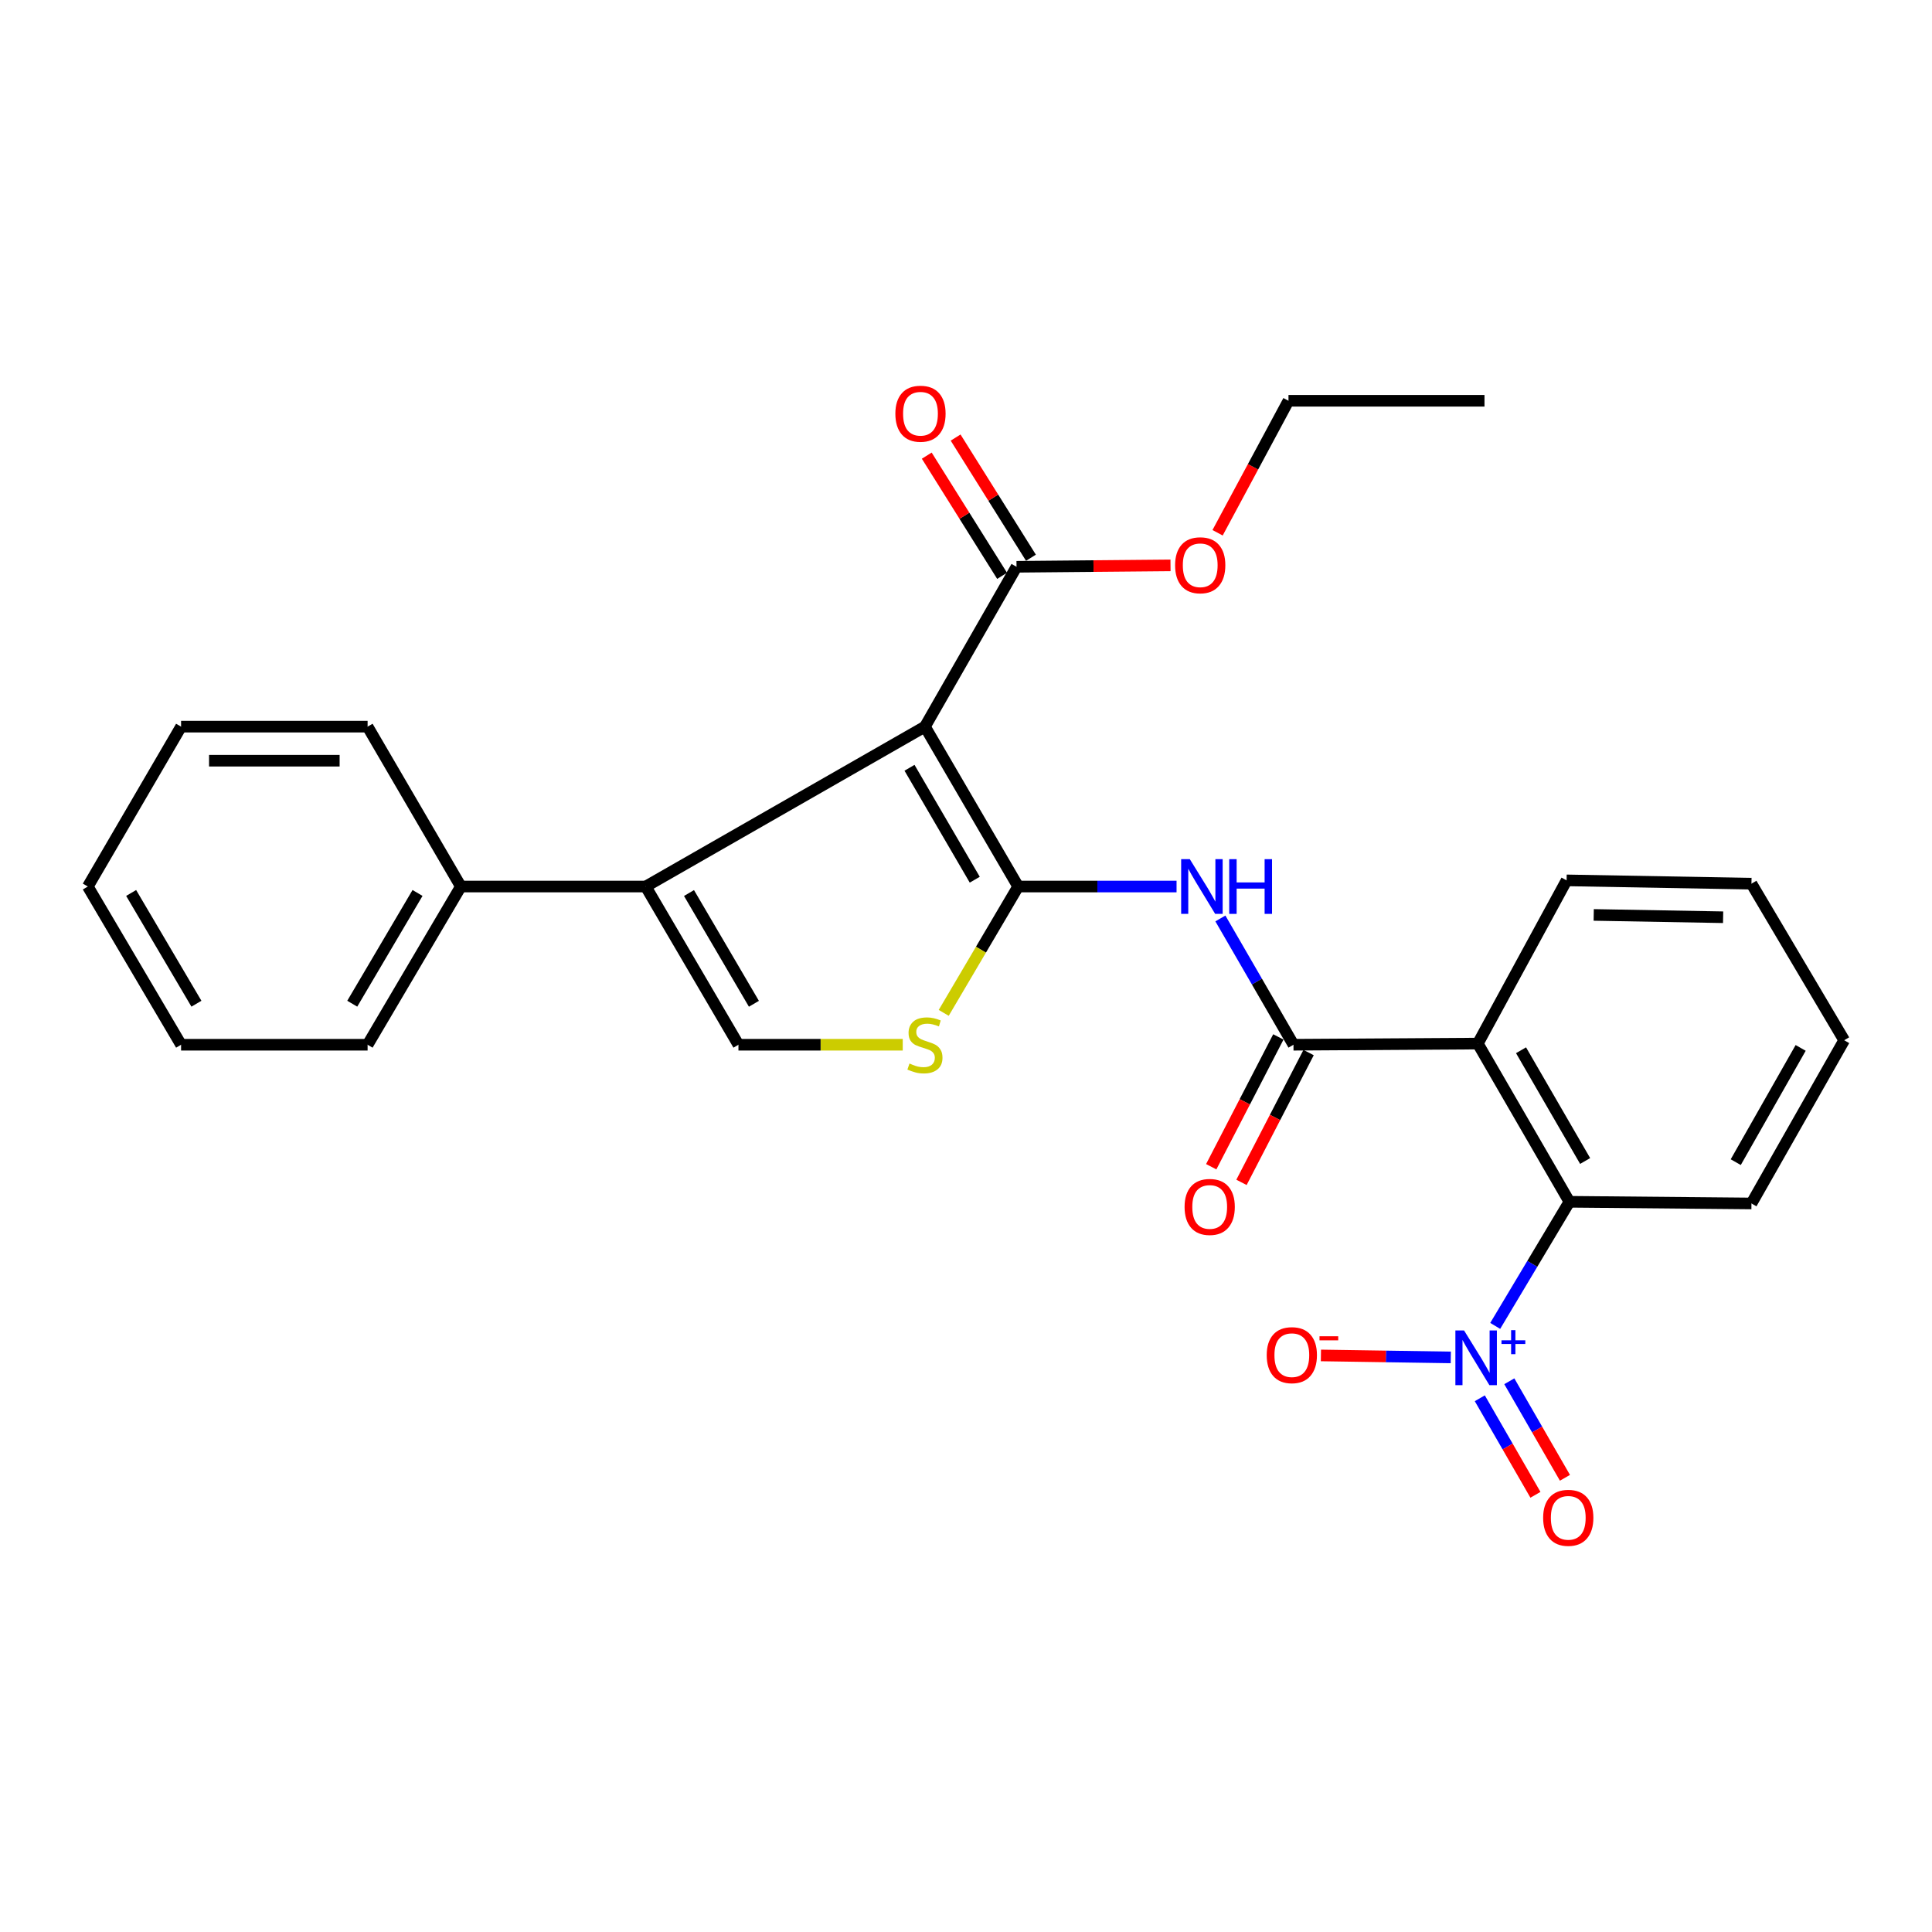 <?xml version='1.0' encoding='iso-8859-1'?>
<svg version='1.1' baseProfile='full'
              xmlns='http://www.w3.org/2000/svg'
                      xmlns:rdkit='http://www.rdkit.org/xml'
                      xmlns:xlink='http://www.w3.org/1999/xlink'
                  xml:space='preserve'
width='1000px' height='1000px' viewBox='0 0 1000 1000'>
<!-- END OF HEADER -->
<rect style='opacity:1.0;fill:#FFFFFF;stroke:none' width='1000' height='1000' x='0' y='0'> </rect>
<path class='bond-0' d='M 527,458.864 L 478.749,376.111' style='fill:none;fill-rule:evenodd;stroke:#000000;stroke-width:6px;stroke-linecap:butt;stroke-linejoin:miter;stroke-opacity:1' />
<path class='bond-0' d='M 504.534,455.33 L 470.758,397.403' style='fill:none;fill-rule:evenodd;stroke:#000000;stroke-width:6px;stroke-linecap:butt;stroke-linejoin:miter;stroke-opacity:1' />
<path class='bond-3' d='M 527,458.864 L 567.993,458.864' style='fill:none;fill-rule:evenodd;stroke:#000000;stroke-width:6px;stroke-linecap:butt;stroke-linejoin:miter;stroke-opacity:1' />
<path class='bond-3' d='M 567.993,458.864 L 608.985,458.864' style='fill:none;fill-rule:evenodd;stroke:#0000FF;stroke-width:6px;stroke-linecap:butt;stroke-linejoin:miter;stroke-opacity:1' />
<path class='bond-6' d='M 527,458.864 L 507.734,491.562' style='fill:none;fill-rule:evenodd;stroke:#000000;stroke-width:6px;stroke-linecap:butt;stroke-linejoin:miter;stroke-opacity:1' />
<path class='bond-6' d='M 507.734,491.562 L 488.468,524.259' style='fill:none;fill-rule:evenodd;stroke:#CCCC00;stroke-width:6px;stroke-linecap:butt;stroke-linejoin:miter;stroke-opacity:1' />
<path class='bond-1' d='M 478.749,376.111 L 334.219,458.864' style='fill:none;fill-rule:evenodd;stroke:#000000;stroke-width:6px;stroke-linecap:butt;stroke-linejoin:miter;stroke-opacity:1' />
<path class='bond-9' d='M 478.749,376.111 L 526.148,293.367' style='fill:none;fill-rule:evenodd;stroke:#000000;stroke-width:6px;stroke-linecap:butt;stroke-linejoin:miter;stroke-opacity:1' />
<path class='bond-13' d='M 334.219,458.864 L 238.539,458.864' style='fill:none;fill-rule:evenodd;stroke:#000000;stroke-width:6px;stroke-linecap:butt;stroke-linejoin:miter;stroke-opacity:1' />
<path class='bond-27' d='M 334.219,458.864 L 382.216,540.756' style='fill:none;fill-rule:evenodd;stroke:#000000;stroke-width:6px;stroke-linecap:butt;stroke-linejoin:miter;stroke-opacity:1' />
<path class='bond-27' d='M 356.627,462.234 L 390.225,519.558' style='fill:none;fill-rule:evenodd;stroke:#000000;stroke-width:6px;stroke-linecap:butt;stroke-linejoin:miter;stroke-opacity:1' />
<path class='bond-2' d='M 773.917,686.283 L 793.117,654.161' style='fill:none;fill-rule:evenodd;stroke:#0000FF;stroke-width:6px;stroke-linecap:butt;stroke-linejoin:miter;stroke-opacity:1' />
<path class='bond-2' d='M 793.117,654.161 L 812.318,622.04' style='fill:none;fill-rule:evenodd;stroke:#000000;stroke-width:6px;stroke-linecap:butt;stroke-linejoin:miter;stroke-opacity:1' />
<path class='bond-10' d='M 750.921,702.596 L 717.314,702.085' style='fill:none;fill-rule:evenodd;stroke:#0000FF;stroke-width:6px;stroke-linecap:butt;stroke-linejoin:miter;stroke-opacity:1' />
<path class='bond-10' d='M 717.314,702.085 L 683.707,701.575' style='fill:none;fill-rule:evenodd;stroke:#FF0000;stroke-width:6px;stroke-linecap:butt;stroke-linejoin:miter;stroke-opacity:1' />
<path class='bond-11' d='M 765.946,723.744 L 780.343,748.726' style='fill:none;fill-rule:evenodd;stroke:#0000FF;stroke-width:6px;stroke-linecap:butt;stroke-linejoin:miter;stroke-opacity:1' />
<path class='bond-11' d='M 780.343,748.726 L 794.74,773.709' style='fill:none;fill-rule:evenodd;stroke:#FF0000;stroke-width:6px;stroke-linecap:butt;stroke-linejoin:miter;stroke-opacity:1' />
<path class='bond-11' d='M 781.219,714.942 L 795.616,739.925' style='fill:none;fill-rule:evenodd;stroke:#0000FF;stroke-width:6px;stroke-linecap:butt;stroke-linejoin:miter;stroke-opacity:1' />
<path class='bond-11' d='M 795.616,739.925 L 810.014,764.908' style='fill:none;fill-rule:evenodd;stroke:#FF0000;stroke-width:6px;stroke-linecap:butt;stroke-linejoin:miter;stroke-opacity:1' />
<path class='bond-4' d='M 631.668,475.39 L 650.585,508.073' style='fill:none;fill-rule:evenodd;stroke:#0000FF;stroke-width:6px;stroke-linecap:butt;stroke-linejoin:miter;stroke-opacity:1' />
<path class='bond-4' d='M 650.585,508.073 L 669.502,540.756' style='fill:none;fill-rule:evenodd;stroke:#000000;stroke-width:6px;stroke-linecap:butt;stroke-linejoin:miter;stroke-opacity:1' />
<path class='bond-5' d='M 669.502,540.756 L 764.918,540.158' style='fill:none;fill-rule:evenodd;stroke:#000000;stroke-width:6px;stroke-linecap:butt;stroke-linejoin:miter;stroke-opacity:1' />
<path class='bond-12' d='M 661.673,536.707 L 644.303,570.302' style='fill:none;fill-rule:evenodd;stroke:#000000;stroke-width:6px;stroke-linecap:butt;stroke-linejoin:miter;stroke-opacity:1' />
<path class='bond-12' d='M 644.303,570.302 L 626.933,603.897' style='fill:none;fill-rule:evenodd;stroke:#FF0000;stroke-width:6px;stroke-linecap:butt;stroke-linejoin:miter;stroke-opacity:1' />
<path class='bond-12' d='M 677.331,544.804 L 659.961,578.398' style='fill:none;fill-rule:evenodd;stroke:#000000;stroke-width:6px;stroke-linecap:butt;stroke-linejoin:miter;stroke-opacity:1' />
<path class='bond-12' d='M 659.961,578.398 L 642.591,611.993' style='fill:none;fill-rule:evenodd;stroke:#FF0000;stroke-width:6px;stroke-linecap:butt;stroke-linejoin:miter;stroke-opacity:1' />
<path class='bond-8' d='M 764.918,540.158 L 812.318,622.04' style='fill:none;fill-rule:evenodd;stroke:#000000;stroke-width:6px;stroke-linecap:butt;stroke-linejoin:miter;stroke-opacity:1' />
<path class='bond-8' d='M 787.284,543.609 L 820.464,600.926' style='fill:none;fill-rule:evenodd;stroke:#000000;stroke-width:6px;stroke-linecap:butt;stroke-linejoin:miter;stroke-opacity:1' />
<path class='bond-16' d='M 764.918,540.158 L 810.868,455.681' style='fill:none;fill-rule:evenodd;stroke:#000000;stroke-width:6px;stroke-linecap:butt;stroke-linejoin:miter;stroke-opacity:1' />
<path class='bond-7' d='M 467.255,540.756 L 424.736,540.756' style='fill:none;fill-rule:evenodd;stroke:#CCCC00;stroke-width:6px;stroke-linecap:butt;stroke-linejoin:miter;stroke-opacity:1' />
<path class='bond-7' d='M 424.736,540.756 L 382.216,540.756' style='fill:none;fill-rule:evenodd;stroke:#000000;stroke-width:6px;stroke-linecap:butt;stroke-linejoin:miter;stroke-opacity:1' />
<path class='bond-17' d='M 812.318,622.04 L 906.549,622.911' style='fill:none;fill-rule:evenodd;stroke:#000000;stroke-width:6px;stroke-linecap:butt;stroke-linejoin:miter;stroke-opacity:1' />
<path class='bond-14' d='M 533.616,288.686 L 514.12,257.583' style='fill:none;fill-rule:evenodd;stroke:#000000;stroke-width:6px;stroke-linecap:butt;stroke-linejoin:miter;stroke-opacity:1' />
<path class='bond-14' d='M 514.12,257.583 L 494.624,226.48' style='fill:none;fill-rule:evenodd;stroke:#FF0000;stroke-width:6px;stroke-linecap:butt;stroke-linejoin:miter;stroke-opacity:1' />
<path class='bond-14' d='M 518.68,298.049 L 499.184,266.946' style='fill:none;fill-rule:evenodd;stroke:#000000;stroke-width:6px;stroke-linecap:butt;stroke-linejoin:miter;stroke-opacity:1' />
<path class='bond-14' d='M 499.184,266.946 L 479.688,235.842' style='fill:none;fill-rule:evenodd;stroke:#FF0000;stroke-width:6px;stroke-linecap:butt;stroke-linejoin:miter;stroke-opacity:1' />
<path class='bond-15' d='M 526.148,293.367 L 566.001,293.002' style='fill:none;fill-rule:evenodd;stroke:#000000;stroke-width:6px;stroke-linecap:butt;stroke-linejoin:miter;stroke-opacity:1' />
<path class='bond-15' d='M 566.001,293.002 L 605.854,292.637' style='fill:none;fill-rule:evenodd;stroke:#FF0000;stroke-width:6px;stroke-linecap:butt;stroke-linejoin:miter;stroke-opacity:1' />
<path class='bond-18' d='M 238.539,458.864 L 190.268,540.756' style='fill:none;fill-rule:evenodd;stroke:#000000;stroke-width:6px;stroke-linecap:butt;stroke-linejoin:miter;stroke-opacity:1' />
<path class='bond-18' d='M 216.112,462.196 L 182.322,519.52' style='fill:none;fill-rule:evenodd;stroke:#000000;stroke-width:6px;stroke-linecap:butt;stroke-linejoin:miter;stroke-opacity:1' />
<path class='bond-19' d='M 238.539,458.864 L 190.268,376.111' style='fill:none;fill-rule:evenodd;stroke:#000000;stroke-width:6px;stroke-linecap:butt;stroke-linejoin:miter;stroke-opacity:1' />
<path class='bond-20' d='M 630.219,275.762 L 648.568,241.602' style='fill:none;fill-rule:evenodd;stroke:#FF0000;stroke-width:6px;stroke-linecap:butt;stroke-linejoin:miter;stroke-opacity:1' />
<path class='bond-20' d='M 648.568,241.602 L 666.917,207.441' style='fill:none;fill-rule:evenodd;stroke:#000000;stroke-width:6px;stroke-linecap:butt;stroke-linejoin:miter;stroke-opacity:1' />
<path class='bond-21' d='M 810.868,455.681 L 906.549,457.395' style='fill:none;fill-rule:evenodd;stroke:#000000;stroke-width:6px;stroke-linecap:butt;stroke-linejoin:miter;stroke-opacity:1' />
<path class='bond-21' d='M 824.905,473.563 L 891.881,474.763' style='fill:none;fill-rule:evenodd;stroke:#000000;stroke-width:6px;stroke-linecap:butt;stroke-linejoin:miter;stroke-opacity:1' />
<path class='bond-28' d='M 906.549,622.911 L 954.545,538.435' style='fill:none;fill-rule:evenodd;stroke:#000000;stroke-width:6px;stroke-linecap:butt;stroke-linejoin:miter;stroke-opacity:1' />
<path class='bond-28' d='M 898.421,601.532 L 932.019,542.398' style='fill:none;fill-rule:evenodd;stroke:#000000;stroke-width:6px;stroke-linecap:butt;stroke-linejoin:miter;stroke-opacity:1' />
<path class='bond-25' d='M 190.268,540.756 L 93.726,540.756' style='fill:none;fill-rule:evenodd;stroke:#000000;stroke-width:6px;stroke-linecap:butt;stroke-linejoin:miter;stroke-opacity:1' />
<path class='bond-24' d='M 190.268,376.111 L 93.726,376.111' style='fill:none;fill-rule:evenodd;stroke:#000000;stroke-width:6px;stroke-linecap:butt;stroke-linejoin:miter;stroke-opacity:1' />
<path class='bond-24' d='M 175.786,393.739 L 108.207,393.739' style='fill:none;fill-rule:evenodd;stroke:#000000;stroke-width:6px;stroke-linecap:butt;stroke-linejoin:miter;stroke-opacity:1' />
<path class='bond-23' d='M 666.917,207.441 L 768.365,207.441' style='fill:none;fill-rule:evenodd;stroke:#000000;stroke-width:6px;stroke-linecap:butt;stroke-linejoin:miter;stroke-opacity:1' />
<path class='bond-22' d='M 906.549,457.395 L 954.545,538.435' style='fill:none;fill-rule:evenodd;stroke:#000000;stroke-width:6px;stroke-linecap:butt;stroke-linejoin:miter;stroke-opacity:1' />
<path class='bond-26' d='M 93.726,376.111 L 45.455,458.864' style='fill:none;fill-rule:evenodd;stroke:#000000;stroke-width:6px;stroke-linecap:butt;stroke-linejoin:miter;stroke-opacity:1' />
<path class='bond-29' d='M 93.726,540.756 L 45.455,458.864' style='fill:none;fill-rule:evenodd;stroke:#000000;stroke-width:6px;stroke-linecap:butt;stroke-linejoin:miter;stroke-opacity:1' />
<path class='bond-29' d='M 101.671,519.52 L 67.881,462.196' style='fill:none;fill-rule:evenodd;stroke:#000000;stroke-width:6px;stroke-linecap:butt;stroke-linejoin:miter;stroke-opacity:1' />
<path  class='atom-3' d='M 757.787 688.635
L 767.067 703.635
Q 767.987 705.115, 769.467 707.795
Q 770.947 710.475, 771.027 710.635
L 771.027 688.635
L 774.787 688.635
L 774.787 716.955
L 770.907 716.955
L 760.947 700.555
Q 759.787 698.635, 758.547 696.435
Q 757.347 694.235, 756.987 693.555
L 756.987 716.955
L 753.307 716.955
L 753.307 688.635
L 757.787 688.635
' fill='#0000FF'/>
<path  class='atom-3' d='M 777.163 693.74
L 782.152 693.74
L 782.152 688.486
L 784.37 688.486
L 784.37 693.74
L 789.491 693.74
L 789.491 695.641
L 784.37 695.641
L 784.37 700.921
L 782.152 700.921
L 782.152 695.641
L 777.163 695.641
L 777.163 693.74
' fill='#0000FF'/>
<path  class='atom-4' d='M 615.843 444.704
L 625.123 459.704
Q 626.043 461.184, 627.523 463.864
Q 629.003 466.544, 629.083 466.704
L 629.083 444.704
L 632.843 444.704
L 632.843 473.024
L 628.963 473.024
L 619.003 456.624
Q 617.843 454.704, 616.603 452.504
Q 615.403 450.304, 615.043 449.624
L 615.043 473.024
L 611.363 473.024
L 611.363 444.704
L 615.843 444.704
' fill='#0000FF'/>
<path  class='atom-4' d='M 636.243 444.704
L 640.083 444.704
L 640.083 456.744
L 654.563 456.744
L 654.563 444.704
L 658.403 444.704
L 658.403 473.024
L 654.563 473.024
L 654.563 459.944
L 640.083 459.944
L 640.083 473.024
L 636.243 473.024
L 636.243 444.704
' fill='#0000FF'/>
<path  class='atom-7' d='M 470.749 550.476
Q 471.069 550.596, 472.389 551.156
Q 473.709 551.716, 475.149 552.076
Q 476.629 552.396, 478.069 552.396
Q 480.749 552.396, 482.309 551.116
Q 483.869 549.796, 483.869 547.516
Q 483.869 545.956, 483.069 544.996
Q 482.309 544.036, 481.109 543.516
Q 479.909 542.996, 477.909 542.396
Q 475.389 541.636, 473.869 540.916
Q 472.389 540.196, 471.309 538.676
Q 470.269 537.156, 470.269 534.596
Q 470.269 531.036, 472.669 528.836
Q 475.109 526.636, 479.909 526.636
Q 483.189 526.636, 486.909 528.196
L 485.989 531.276
Q 482.589 529.876, 480.029 529.876
Q 477.269 529.876, 475.749 531.036
Q 474.229 532.156, 474.269 534.116
Q 474.269 535.636, 475.029 536.556
Q 475.829 537.476, 476.949 537.996
Q 478.109 538.516, 480.029 539.116
Q 482.589 539.916, 484.109 540.716
Q 485.629 541.516, 486.709 543.156
Q 487.829 544.756, 487.829 547.516
Q 487.829 551.436, 485.189 553.556
Q 482.589 555.636, 478.229 555.636
Q 475.709 555.636, 473.789 555.076
Q 471.909 554.556, 469.669 553.636
L 470.749 550.476
' fill='#CCCC00'/>
<path  class='atom-11' d='M 655.65 701.426
Q 655.65 694.626, 659.01 690.826
Q 662.37 687.026, 668.65 687.026
Q 674.93 687.026, 678.29 690.826
Q 681.65 694.626, 681.65 701.426
Q 681.65 708.306, 678.25 712.226
Q 674.85 716.106, 668.65 716.106
Q 662.41 716.106, 659.01 712.226
Q 655.65 708.346, 655.65 701.426
M 668.65 712.906
Q 672.97 712.906, 675.29 710.026
Q 677.65 707.106, 677.65 701.426
Q 677.65 695.866, 675.29 693.066
Q 672.97 690.226, 668.65 690.226
Q 664.33 690.226, 661.97 693.026
Q 659.65 695.826, 659.65 701.426
Q 659.65 707.146, 661.97 710.026
Q 664.33 712.906, 668.65 712.906
' fill='#FF0000'/>
<path  class='atom-11' d='M 682.97 691.648
L 692.659 691.648
L 692.659 693.76
L 682.97 693.76
L 682.97 691.648
' fill='#FF0000'/>
<path  class='atom-12' d='M 798.73 785.619
Q 798.73 778.819, 802.09 775.019
Q 805.45 771.219, 811.73 771.219
Q 818.01 771.219, 821.37 775.019
Q 824.73 778.819, 824.73 785.619
Q 824.73 792.499, 821.33 796.419
Q 817.93 800.299, 811.73 800.299
Q 805.49 800.299, 802.09 796.419
Q 798.73 792.539, 798.73 785.619
M 811.73 797.099
Q 816.05 797.099, 818.37 794.219
Q 820.73 791.299, 820.73 785.619
Q 820.73 780.059, 818.37 777.259
Q 816.05 774.419, 811.73 774.419
Q 807.41 774.419, 805.05 777.219
Q 802.73 780.019, 802.73 785.619
Q 802.73 791.339, 805.05 794.219
Q 807.41 797.099, 811.73 797.099
' fill='#FF0000'/>
<path  class='atom-13' d='M 613.137 624.705
Q 613.137 617.905, 616.497 614.105
Q 619.857 610.305, 626.137 610.305
Q 632.417 610.305, 635.777 614.105
Q 639.137 617.905, 639.137 624.705
Q 639.137 631.585, 635.737 635.505
Q 632.337 639.385, 626.137 639.385
Q 619.897 639.385, 616.497 635.505
Q 613.137 631.625, 613.137 624.705
M 626.137 636.185
Q 630.457 636.185, 632.777 633.305
Q 635.137 630.385, 635.137 624.705
Q 635.137 619.145, 632.777 616.345
Q 630.457 613.505, 626.137 613.505
Q 621.817 613.505, 619.457 616.305
Q 617.137 619.105, 617.137 624.705
Q 617.137 630.425, 619.457 633.305
Q 621.817 636.185, 626.137 636.185
' fill='#FF0000'/>
<path  class='atom-15' d='M 463.437 214.141
Q 463.437 207.341, 466.797 203.541
Q 470.157 199.741, 476.437 199.741
Q 482.717 199.741, 486.077 203.541
Q 489.437 207.341, 489.437 214.141
Q 489.437 221.021, 486.037 224.941
Q 482.637 228.821, 476.437 228.821
Q 470.197 228.821, 466.797 224.941
Q 463.437 221.061, 463.437 214.141
M 476.437 225.621
Q 480.757 225.621, 483.077 222.741
Q 485.437 219.821, 485.437 214.141
Q 485.437 208.581, 483.077 205.781
Q 480.757 202.941, 476.437 202.941
Q 472.117 202.941, 469.757 205.741
Q 467.437 208.541, 467.437 214.141
Q 467.437 219.861, 469.757 222.741
Q 472.117 225.621, 476.437 225.621
' fill='#FF0000'/>
<path  class='atom-16' d='M 608.231 292.576
Q 608.231 285.776, 611.591 281.976
Q 614.951 278.176, 621.231 278.176
Q 627.511 278.176, 630.871 281.976
Q 634.231 285.776, 634.231 292.576
Q 634.231 299.456, 630.831 303.376
Q 627.431 307.256, 621.231 307.256
Q 614.991 307.256, 611.591 303.376
Q 608.231 299.496, 608.231 292.576
M 621.231 304.056
Q 625.551 304.056, 627.871 301.176
Q 630.231 298.256, 630.231 292.576
Q 630.231 287.016, 627.871 284.216
Q 625.551 281.376, 621.231 281.376
Q 616.911 281.376, 614.551 284.176
Q 612.231 286.976, 612.231 292.576
Q 612.231 298.296, 614.551 301.176
Q 616.911 304.056, 621.231 304.056
' fill='#FF0000'/>
</svg>
